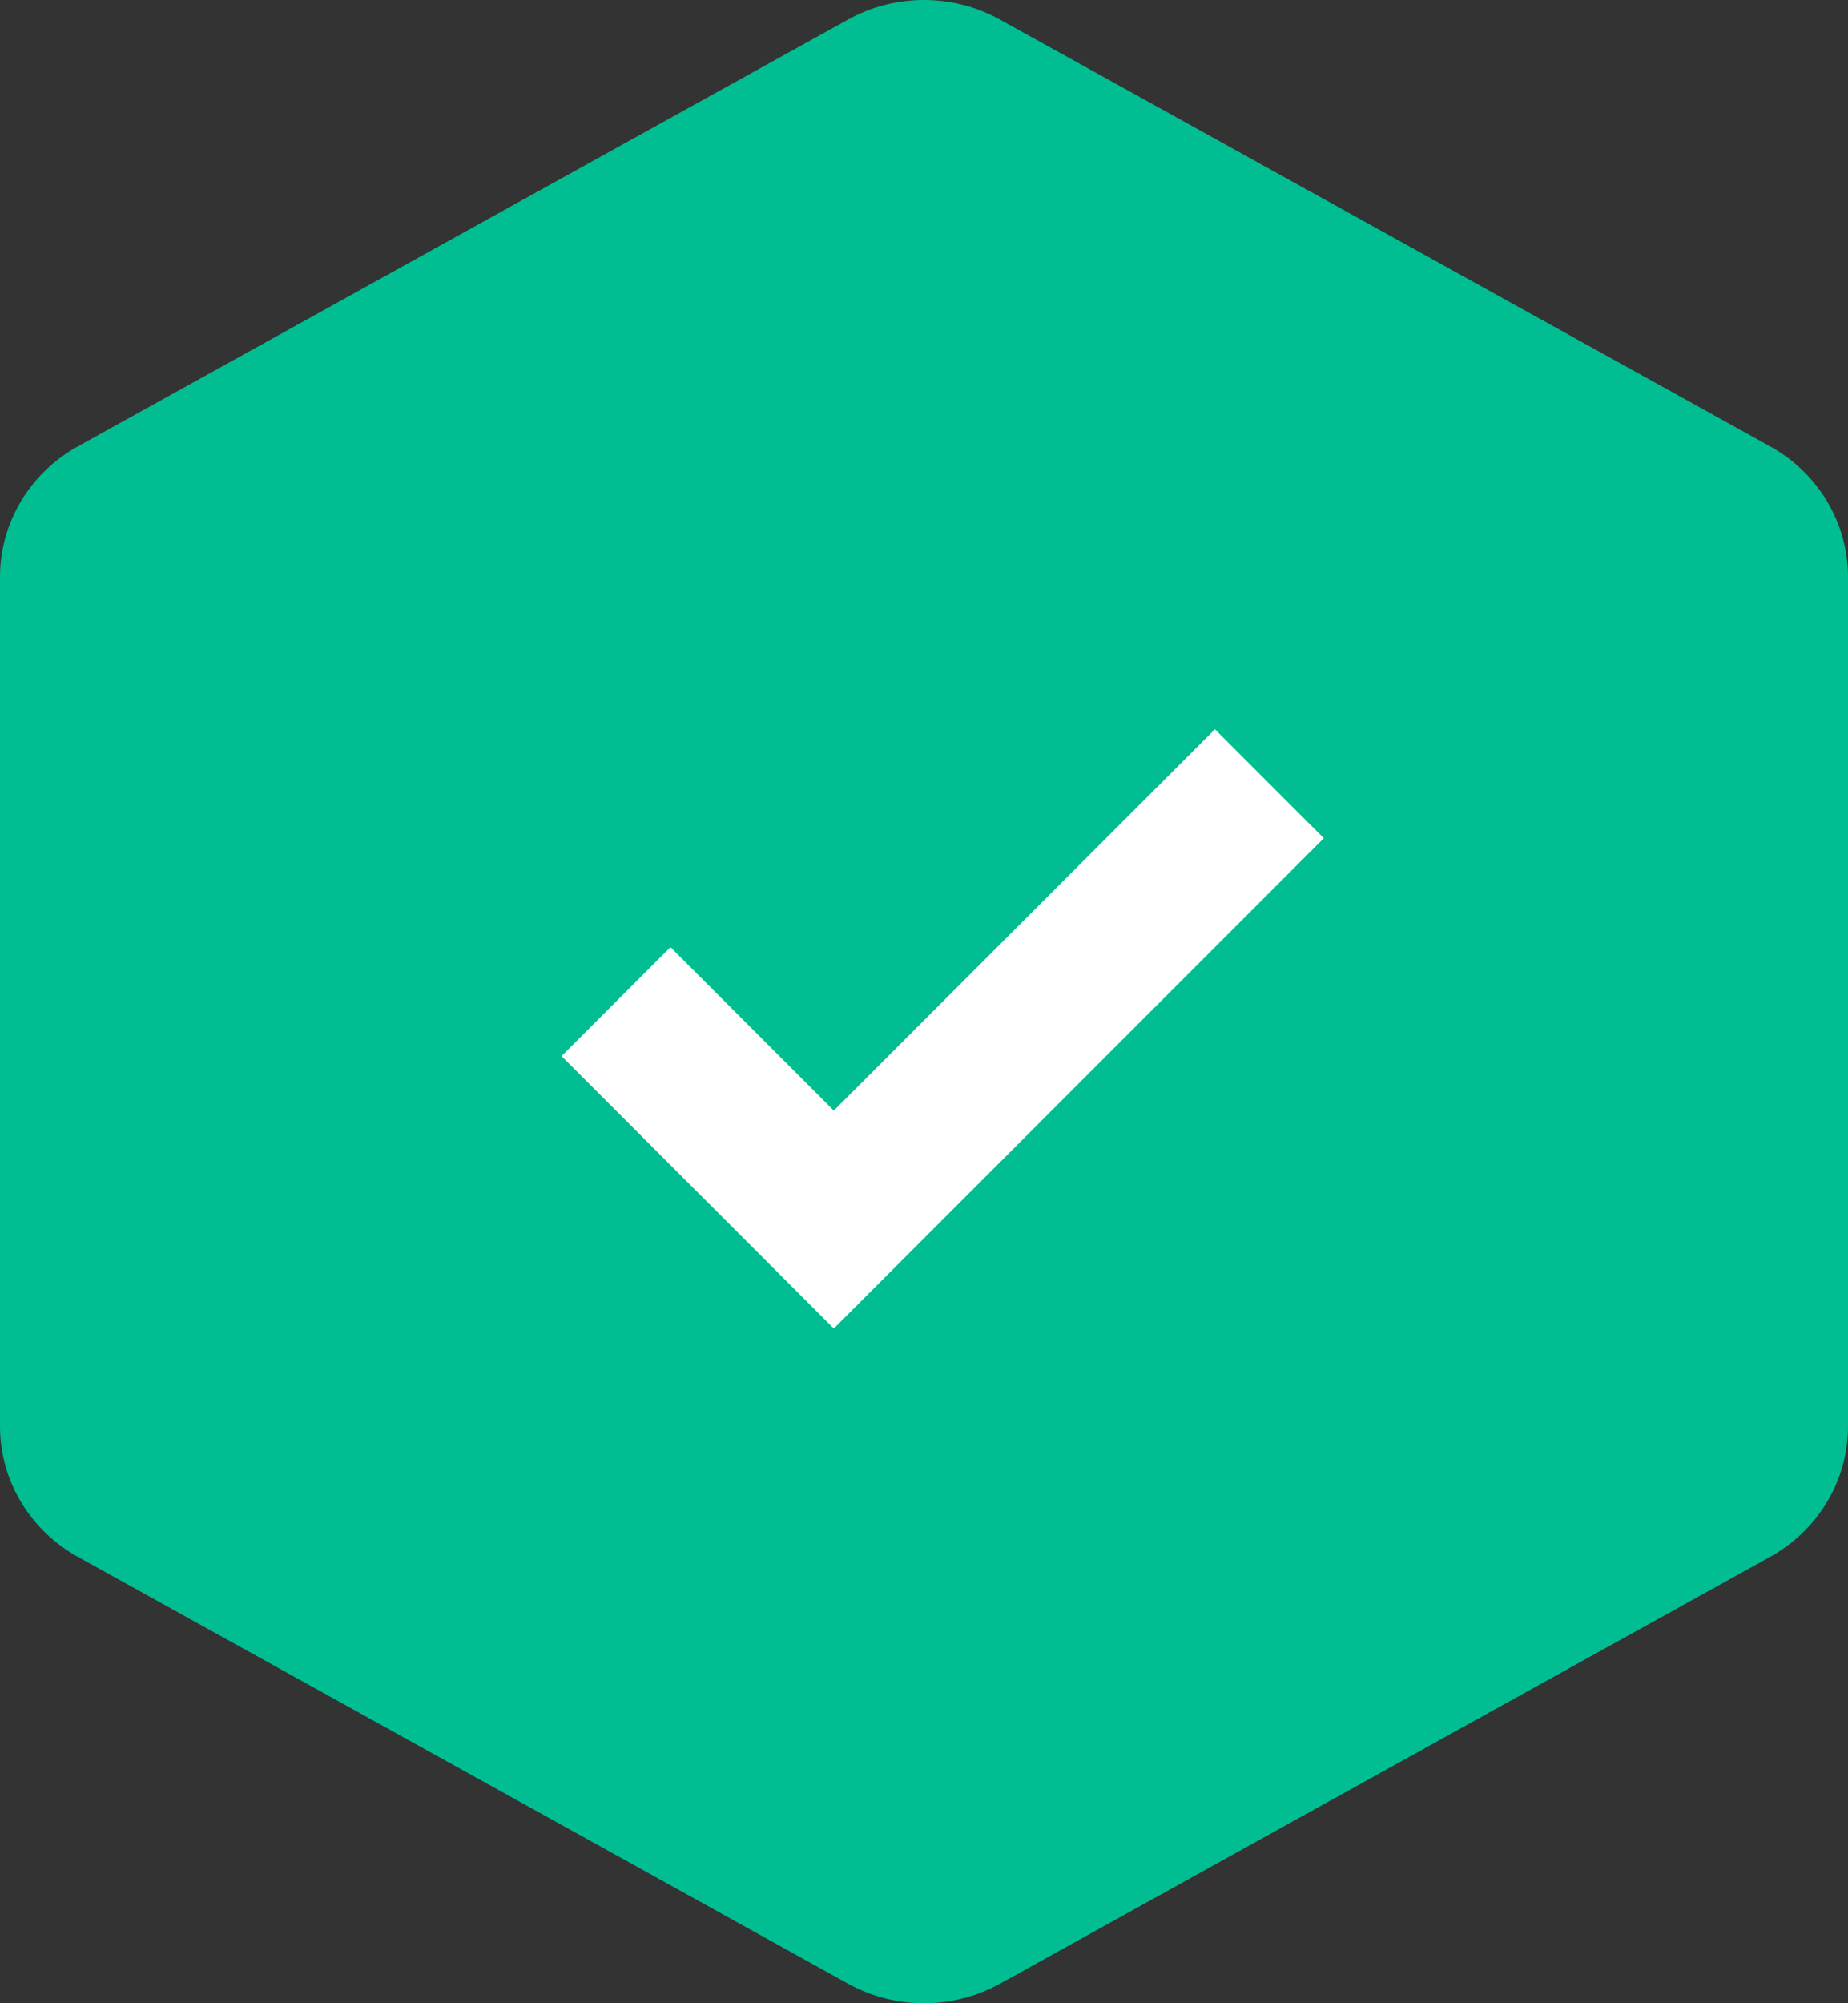 <svg width="48" height="52" viewBox="0 0 48 52" fill="none" xmlns="http://www.w3.org/2000/svg">
<rect x="0" y="0" width="48" height="52" fill="#333333" stroke="none"/>
<path d="M45.975 11.586L25.975 0.509C24.75 -0.17 23.249 -0.17 22.024 0.509L2.025 11.586C0.773 12.279 0 13.574 0 14.977V37.023C0 38.426 0.773 39.721 2.025 40.414L22.024 51.491C23.249 52.17 24.751 52.17 25.976 51.491L45.975 40.414C47.227 39.721 48 38.426 48 37.023V14.977C48 13.574 47.227 12.279 45.975 11.586H45.975Z" fill="#00BE91"/>
<path d="M16 26L21.657 31.657L32.971 20.343" stroke="white" stroke-width="4"/>
</svg>
